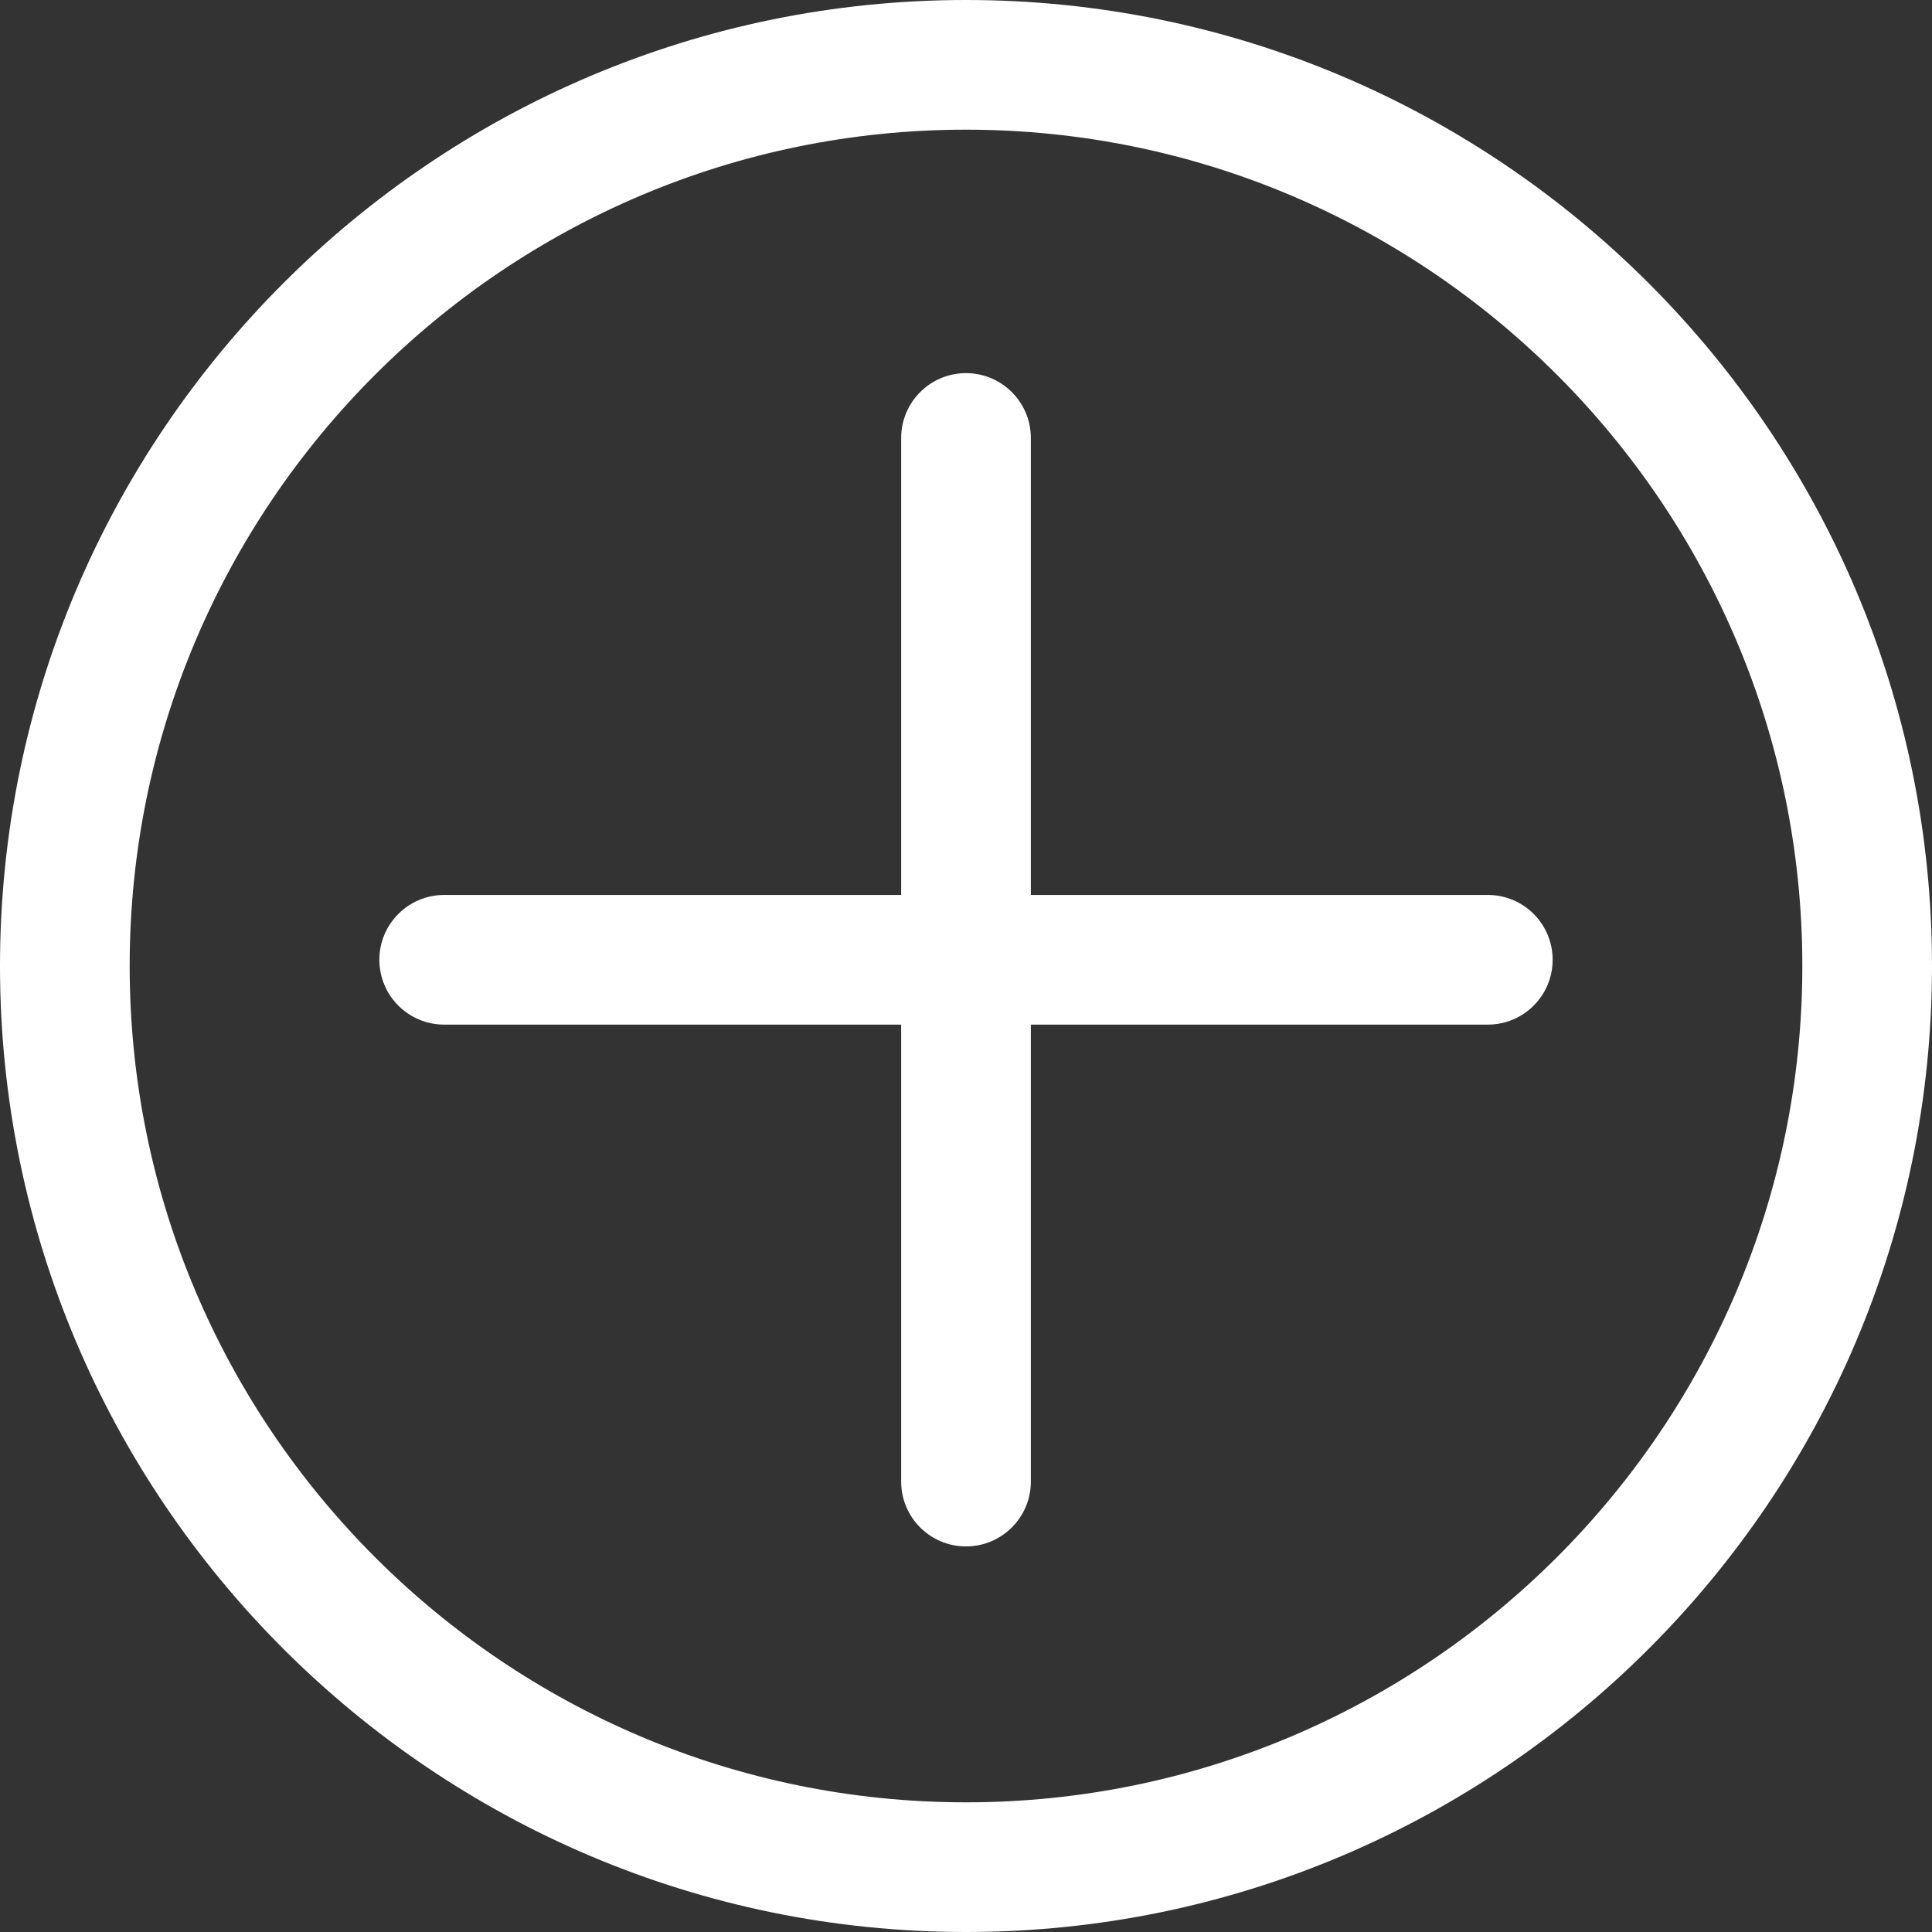 <?xml version="1.0" encoding="utf-8"?>
<!-- Generator: Adobe Illustrator 15.0.0, SVG Export Plug-In . SVG Version: 6.00 Build 0)  -->
<!DOCTYPE svg PUBLIC "-//W3C//DTD SVG 1.1//EN" "http://www.w3.org/Graphics/SVG/1.1/DTD/svg11.dtd">
<svg version="1.1" id="Capa_1" xmlns="http://www.w3.org/2000/svg" xmlns:xlink="http://www.w3.org/1999/xlink" x="0px" y="0px"
	 width="29.798px" height="29.798px" viewBox="0 0 29.798 29.798" enable-background="new 0 0 29.798 29.798" xml:space="preserve">
<rect x="0" y="0" width="29.798" height="29.798" fill="#333333" stroke="none"/>
<path fill="#FFFFFF" d="M22.947,13.803h-7.048V6.755c0-0.552-0.448-1-1-1s-1,0.448-1,1v7.048H6.851c-0.552,0-1,0.448-1,1
	s0.448,1,1,1h7.048v7.048c0,0.553,0.448,1,1,1s1-0.447,1-1v-7.048h7.048c0.553,0,1-0.448,1-1S23.5,13.803,22.947,13.803z"/>
<g>
	<path fill="#FFFFFF" d="M14.899,29.798C6.684,29.798,0,23.115,0,14.899C0,6.684,6.684,0,14.899,0
		c8.216,0,14.899,6.684,14.899,14.899C29.798,23.115,23.115,29.798,14.899,29.798z M14.899,2C7.787,2,2,7.787,2,14.899
		s5.787,12.899,12.899,12.899s12.899-5.787,12.899-12.899S22.011,2,14.899,2z"/>
</g>
</svg>
